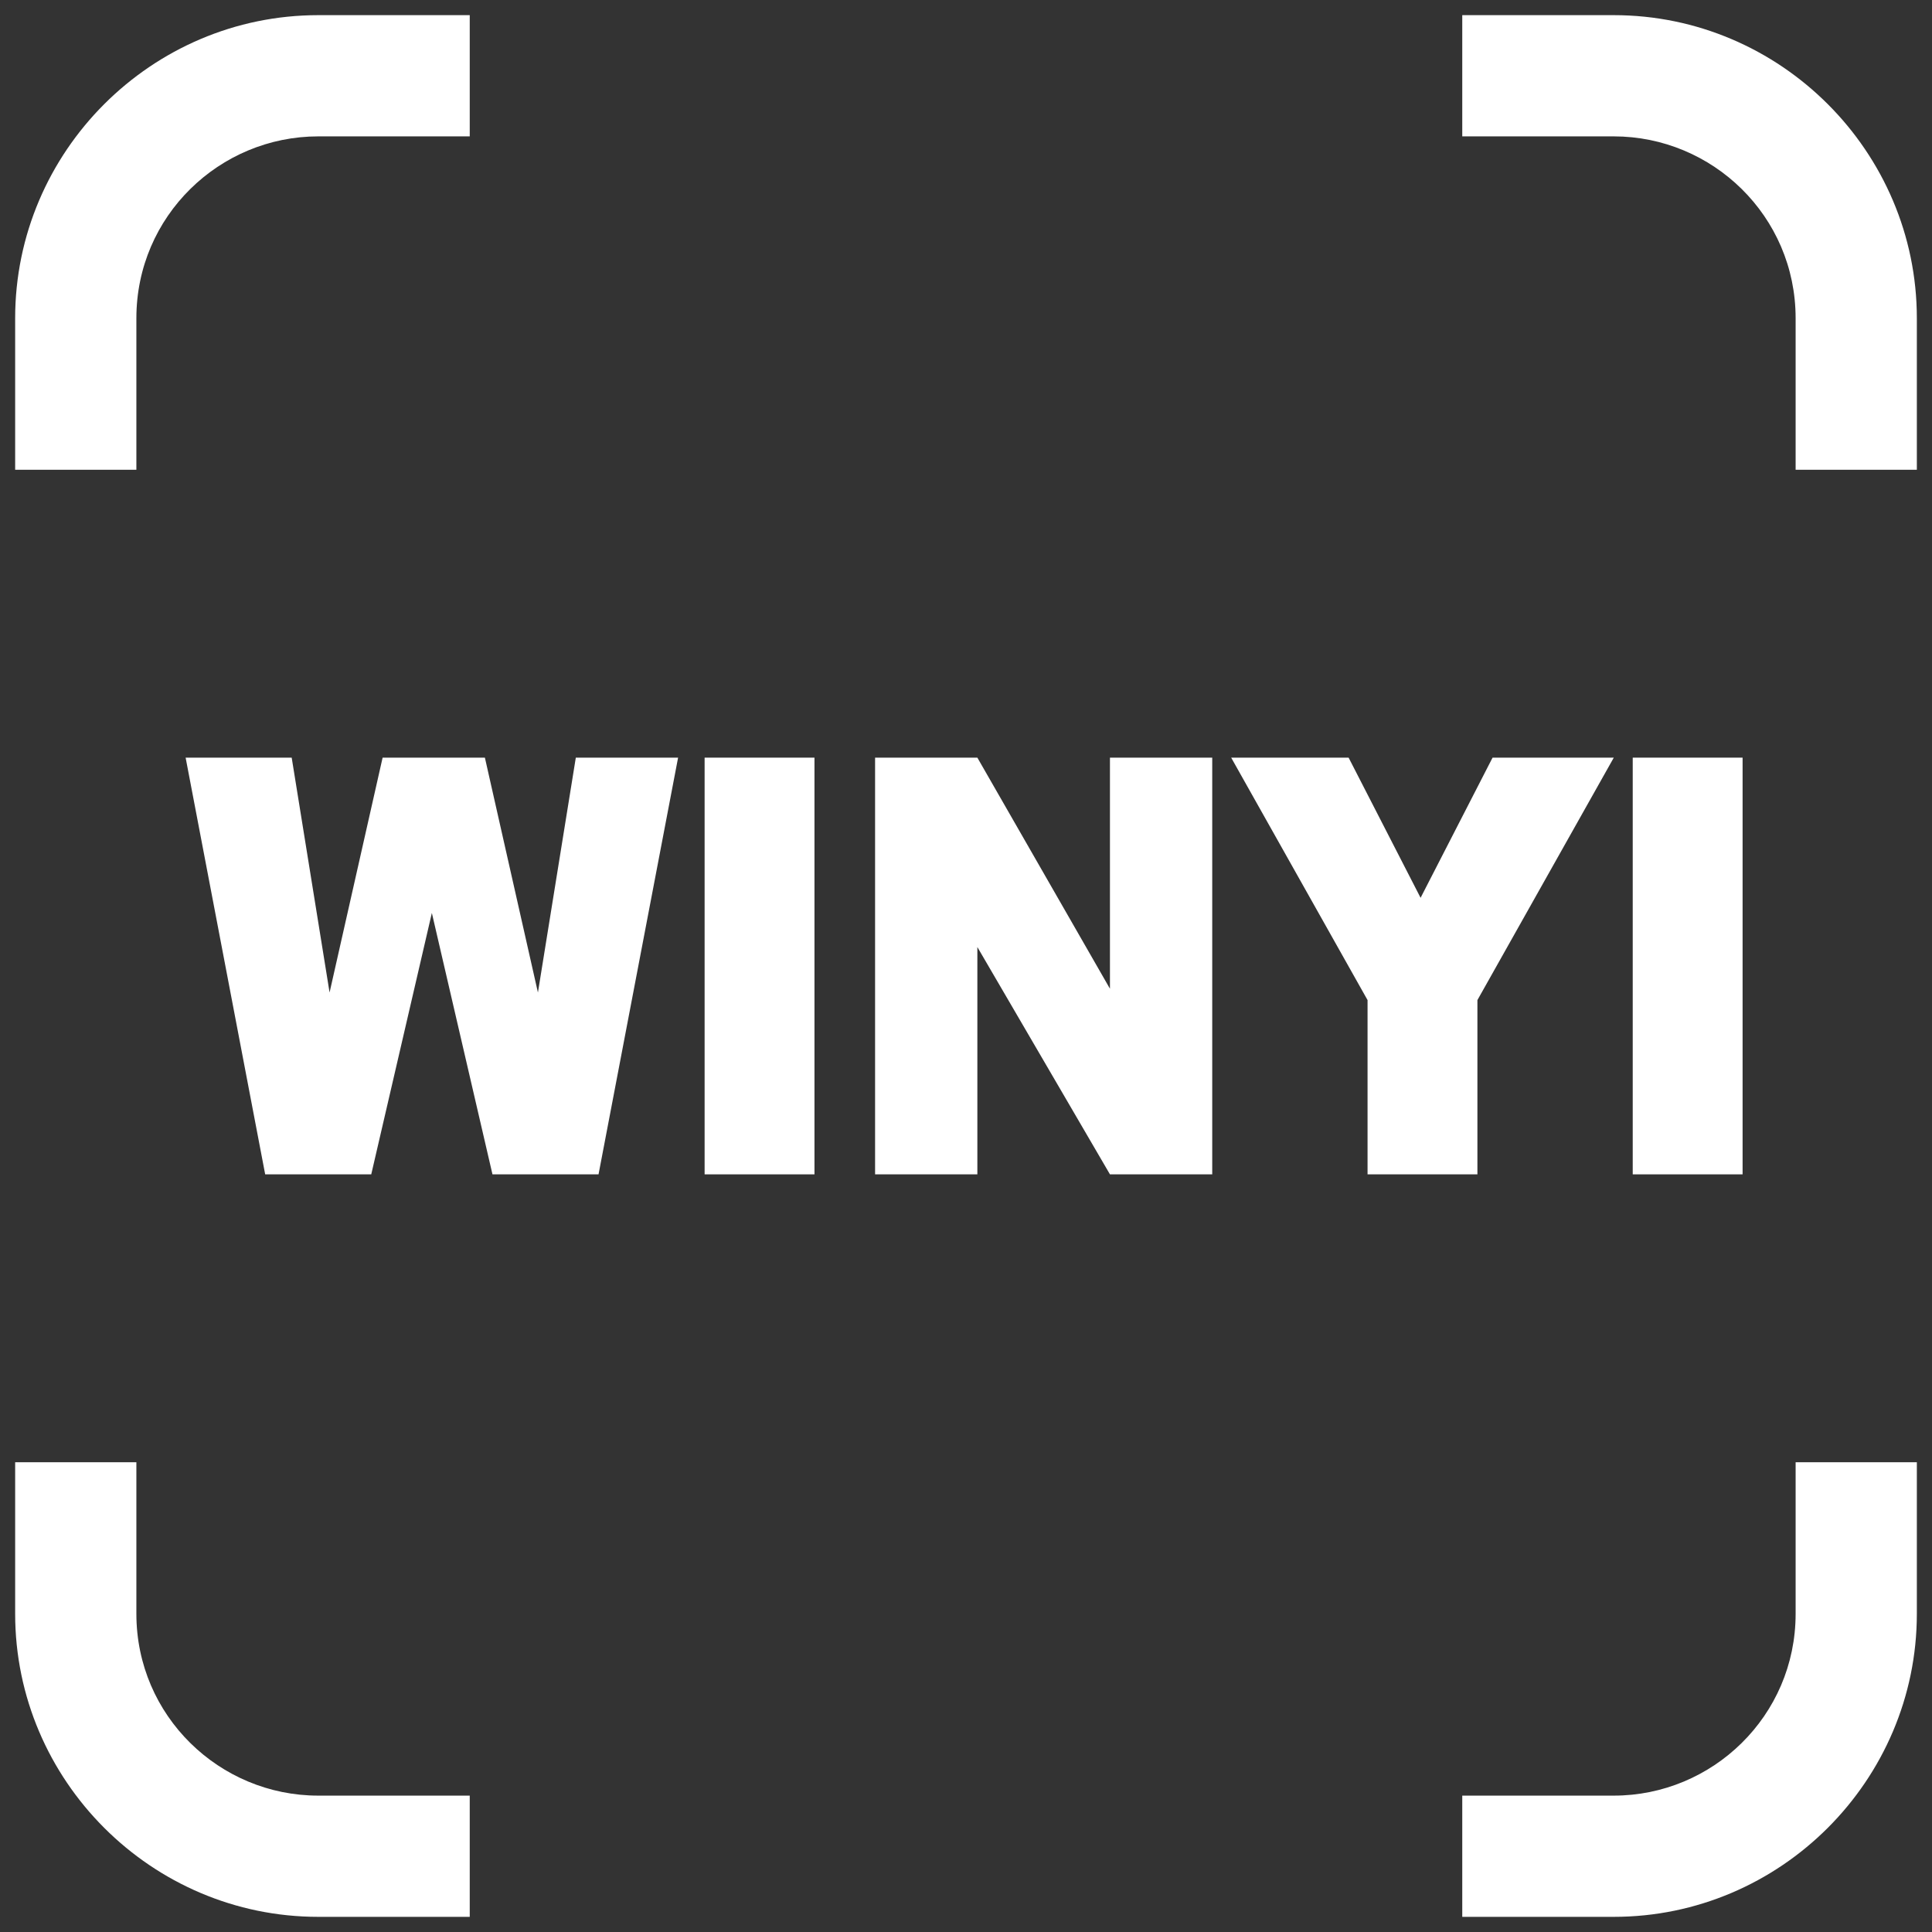 <?xml version="1.0" encoding="UTF-8"?>
<svg id="Layer_1" data-name="Layer 1" xmlns="http://www.w3.org/2000/svg" version="1.1" viewBox="0 0 51 51">
  <rect x="0" y="0" width="51" height="51" fill="#333333" stroke="none"/>
  <defs>
    <style>
      .cls-1 {
        fill: #fff;
        stroke-width: 0px;
      }
    </style>
  </defs>
  <path class="cls-1" d="M8.4,3.6h4V.4h-4v3.2ZM3.6,12.4v-4H.4v4h3.2ZM8.4.4C4,.4.4,4,.4,8.4h3.2c0-2.7,2.2-4.8,4.8-4.8V.4Z"/>
  <path class="cls-1" d="M8.4,47.4h4v3.2h-4v-3.2ZM3.6,38.6v4H.4v-4h3.2ZM8.4,50.6c-4.4,0-8-3.6-8-8h3.2c0,2.7,2.2,4.8,4.8,4.8v3.2Z"/>
  <path class="cls-1" d="M42.6,3.6h-4V.4h4v3.2ZM47.4,12.4v-4h3.2v4h-3.2ZM42.6.4c4.4,0,8,3.6,8,8h-3.2c0-2.7-2.2-4.8-4.8-4.8V.4Z"/>
  <path class="cls-1" d="M42.6,47.4h-4v3.2h4v-3.2ZM47.4,38.6v4h3.2v-4h-3.2ZM42.6,50.6c4.4,0,8-3.6,8-8h-3.2c0,2.7-2.2,4.8-4.8,4.8v3.2Z"/>
  <g>
    <path class="cls-1" d="M5,20h2.7l1,6.2,1.4-6.2h2.7l1.4,6.2,1-6.2h2.7l-2.1,11h-2.8l-1.6-6.9-1.6,6.9h-2.8l-2.1-11Z"/>
    <path class="cls-1" d="M18.6,20h2.9v11h-2.9v-11Z"/>
    <path class="cls-1" d="M23.1,20h2.7l3.5,6.1v-6.1h2.7v11h-2.7l-3.5-6v6h-2.7v-11Z"/>
    <path class="cls-1" d="M32.4,20h3.2l1.9,3.7,1.9-3.7h3.2l-3.6,6.4v4.6h-2.9v-4.6l-3.6-6.4Z"/>
    <path class="cls-1" d="M43.1,20h2.9v11h-2.9v-11Z"/>
  </g>
</svg>